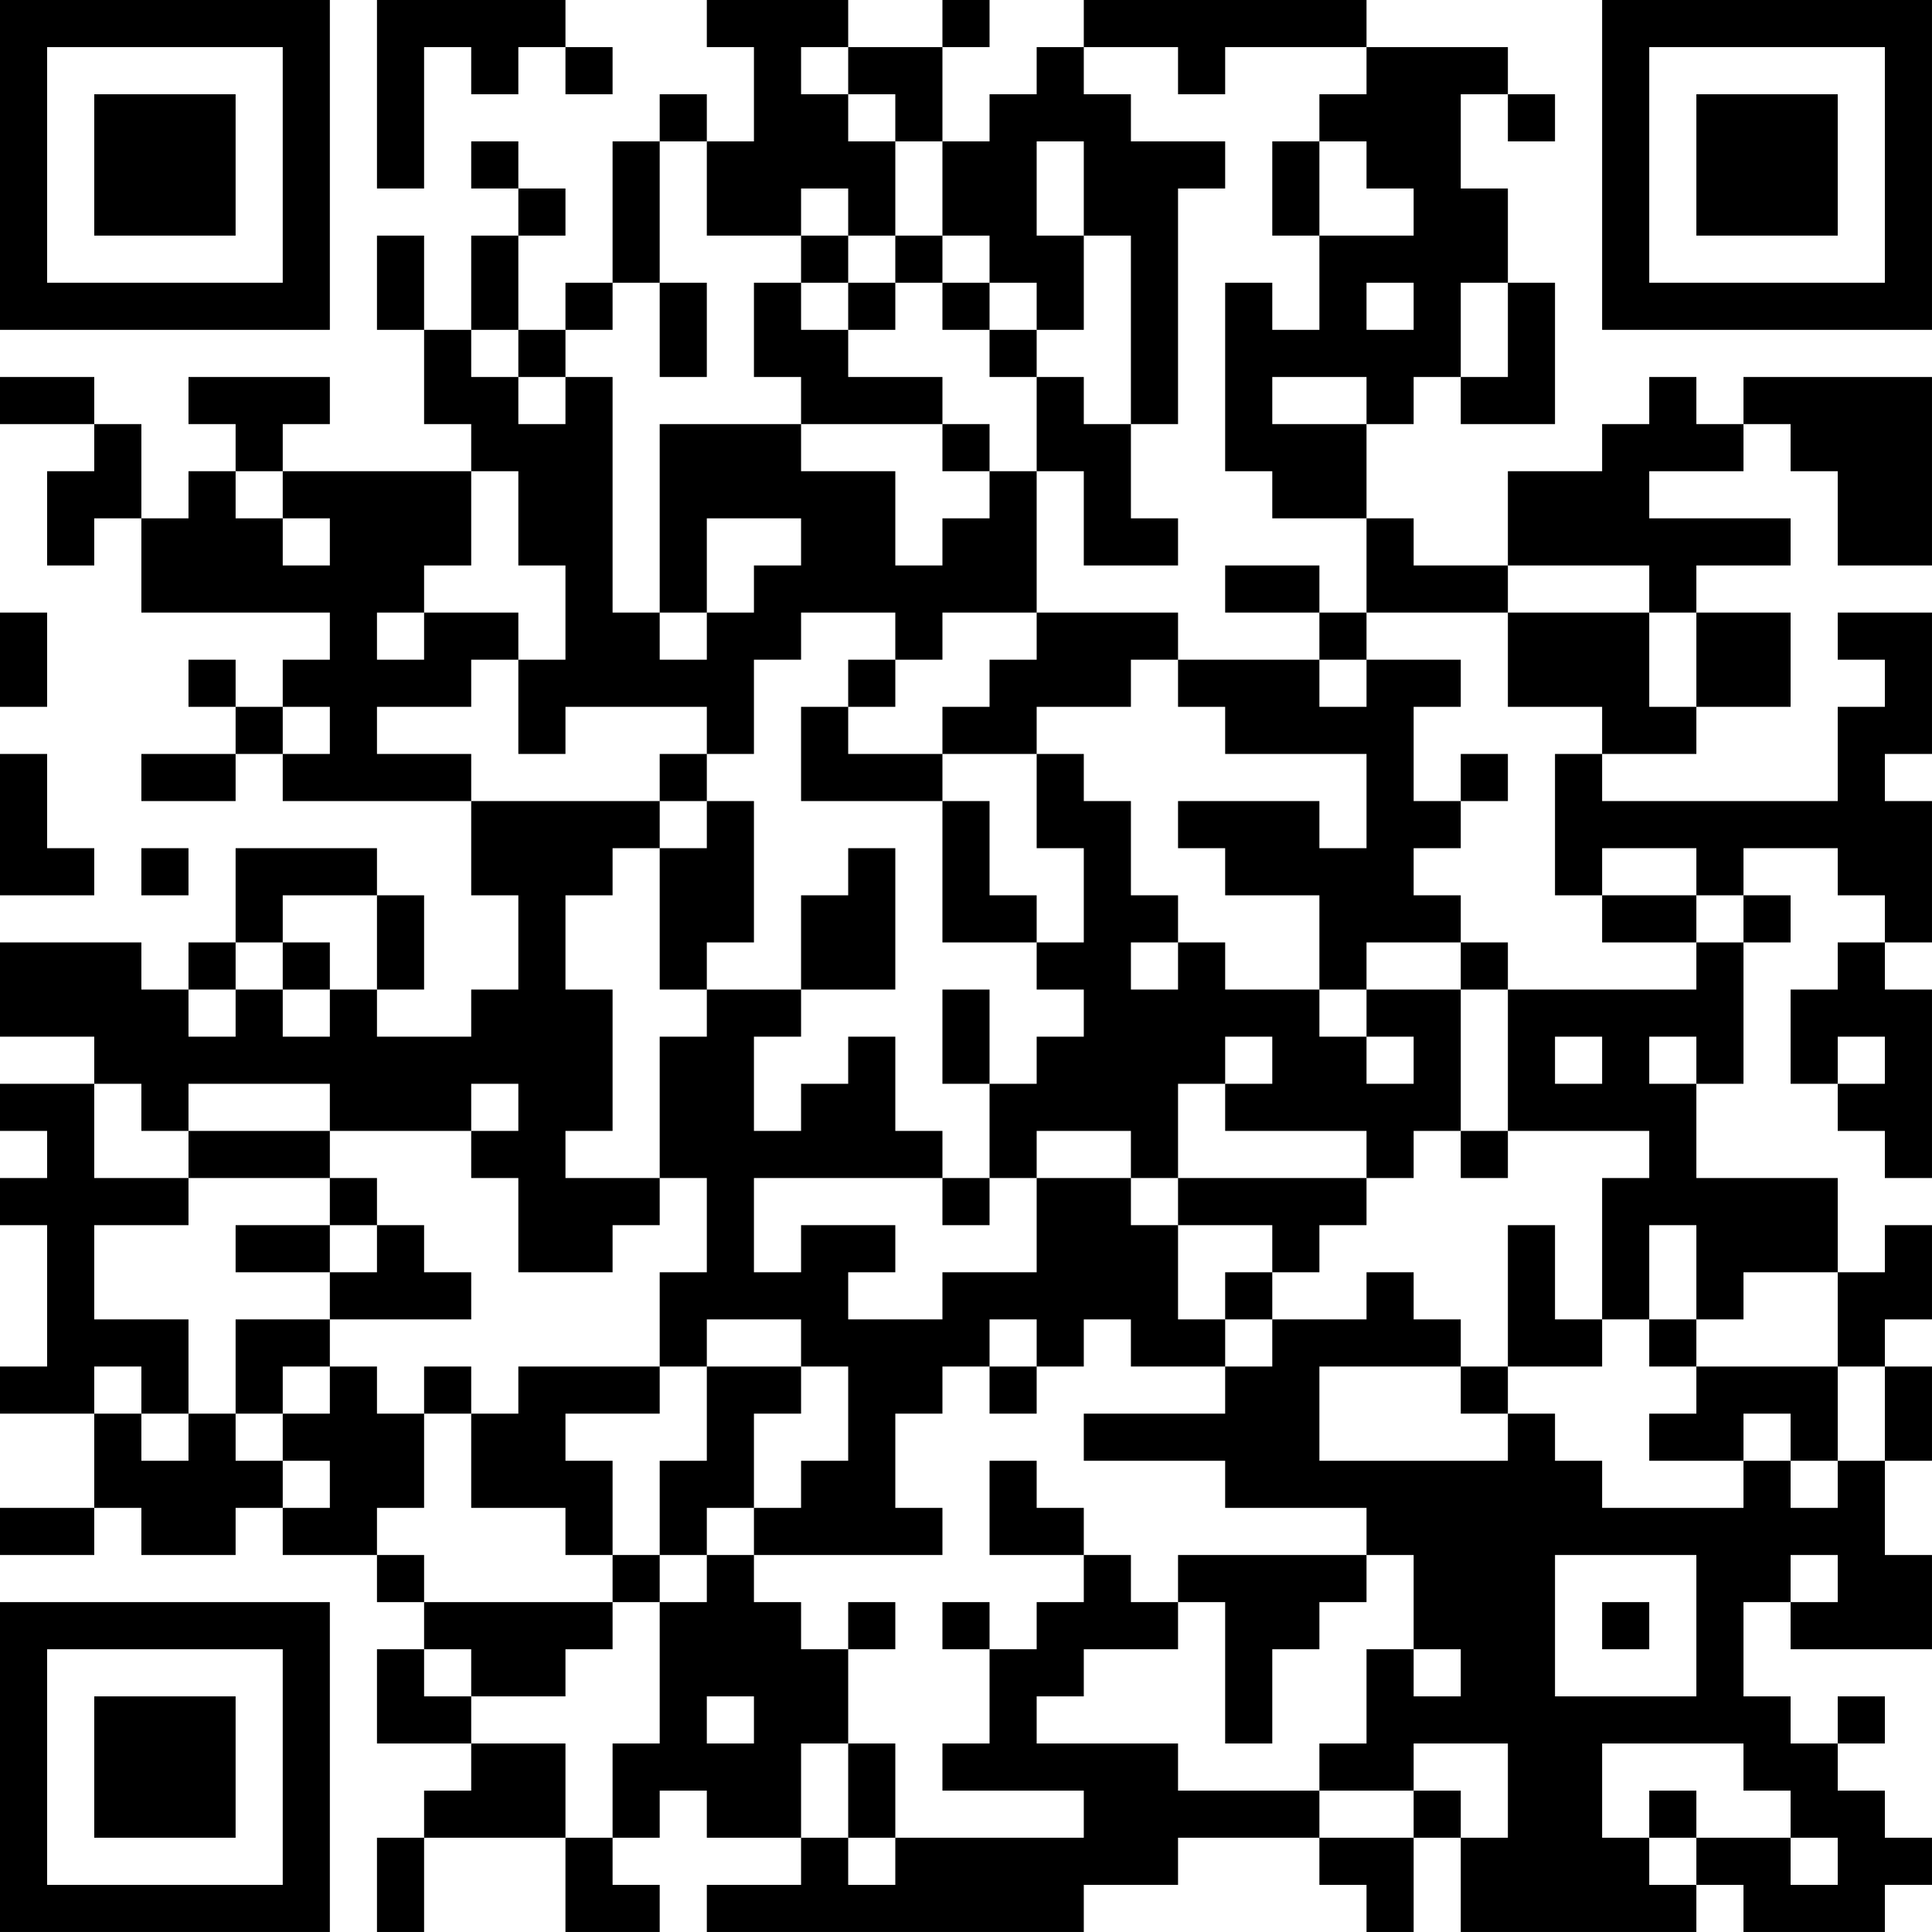 <?xml version="1.0" encoding="UTF-8"?>
<svg xmlns="http://www.w3.org/2000/svg" version="1.1" width="300" height="300" viewBox="0 0 300 300"><rect x="0" y="0" width="300" height="300" fill="#ffffff"/><g transform="scale(7.317)"><g transform="translate(0,0)"><path fill-rule="evenodd" d="M8 0L8 4L9 4L9 1L10 1L10 2L11 2L11 1L12 1L12 2L13 2L13 1L12 1L12 0ZM15 0L15 1L16 1L16 3L15 3L15 2L14 2L14 3L13 3L13 6L12 6L12 7L11 7L11 5L12 5L12 4L11 4L11 3L10 3L10 4L11 4L11 5L10 5L10 7L9 7L9 5L8 5L8 7L9 7L9 9L10 9L10 10L6 10L6 9L7 9L7 8L4 8L4 9L5 9L5 10L4 10L4 11L3 11L3 9L2 9L2 8L0 8L0 9L2 9L2 10L1 10L1 12L2 12L2 11L3 11L3 13L7 13L7 14L6 14L6 15L5 15L5 14L4 14L4 15L5 15L5 16L3 16L3 17L5 17L5 16L6 16L6 17L10 17L10 19L11 19L11 21L10 21L10 22L8 22L8 21L9 21L9 19L8 19L8 18L5 18L5 20L4 20L4 21L3 21L3 20L0 20L0 22L2 22L2 23L0 23L0 24L1 24L1 25L0 25L0 26L1 26L1 29L0 29L0 30L2 30L2 32L0 32L0 33L2 33L2 32L3 32L3 33L5 33L5 32L6 32L6 33L8 33L8 34L9 34L9 35L8 35L8 37L10 37L10 38L9 38L9 39L8 39L8 41L9 41L9 39L12 39L12 41L14 41L14 40L13 40L13 39L14 39L14 38L15 38L15 39L17 39L17 40L15 40L15 41L23 41L23 40L25 40L25 39L28 39L28 40L29 40L29 41L30 41L30 39L31 39L31 41L36 41L36 40L37 40L37 41L40 41L40 40L41 40L41 39L40 39L40 38L39 38L39 37L40 37L40 36L39 36L39 37L38 37L38 36L37 36L37 34L38 34L38 35L41 35L41 33L40 33L40 31L41 31L41 29L40 29L40 28L41 28L41 26L40 26L40 27L39 27L39 25L36 25L36 23L37 23L37 20L38 20L38 19L37 19L37 18L39 18L39 19L40 19L40 20L39 20L39 21L38 21L38 23L39 23L39 24L40 24L40 25L41 25L41 21L40 21L40 20L41 20L41 17L40 17L40 16L41 16L41 13L39 13L39 14L40 14L40 15L39 15L39 17L34 17L34 16L36 16L36 15L38 15L38 13L36 13L36 12L38 12L38 11L35 11L35 10L37 10L37 9L38 9L38 10L39 10L39 12L41 12L41 8L37 8L37 9L36 9L36 8L35 8L35 9L34 9L34 10L32 10L32 12L30 12L30 11L29 11L29 9L30 9L30 8L31 8L31 9L33 9L33 6L32 6L32 4L31 4L31 2L32 2L32 3L33 3L33 2L32 2L32 1L29 1L29 0L23 0L23 1L22 1L22 2L21 2L21 3L20 3L20 1L21 1L21 0L20 0L20 1L18 1L18 0ZM17 1L17 2L18 2L18 3L19 3L19 5L18 5L18 4L17 4L17 5L15 5L15 3L14 3L14 6L13 6L13 7L12 7L12 8L11 8L11 7L10 7L10 8L11 8L11 9L12 9L12 8L13 8L13 13L14 13L14 14L15 14L15 13L16 13L16 12L17 12L17 11L15 11L15 13L14 13L14 9L17 9L17 10L19 10L19 12L20 12L20 11L21 11L21 10L22 10L22 13L20 13L20 14L19 14L19 13L17 13L17 14L16 14L16 16L15 16L15 15L12 15L12 16L11 16L11 14L12 14L12 12L11 12L11 10L10 10L10 12L9 12L9 13L8 13L8 14L9 14L9 13L11 13L11 14L10 14L10 15L8 15L8 16L10 16L10 17L14 17L14 18L13 18L13 19L12 19L12 21L13 21L13 24L12 24L12 25L14 25L14 26L13 26L13 27L11 27L11 25L10 25L10 24L11 24L11 23L10 23L10 24L7 24L7 23L4 23L4 24L3 24L3 23L2 23L2 25L4 25L4 26L2 26L2 28L4 28L4 30L3 30L3 29L2 29L2 30L3 30L3 31L4 31L4 30L5 30L5 31L6 31L6 32L7 32L7 31L6 31L6 30L7 30L7 29L8 29L8 30L9 30L9 32L8 32L8 33L9 33L9 34L13 34L13 35L12 35L12 36L10 36L10 35L9 35L9 36L10 36L10 37L12 37L12 39L13 39L13 37L14 37L14 34L15 34L15 33L16 33L16 34L17 34L17 35L18 35L18 37L17 37L17 39L18 39L18 40L19 40L19 39L23 39L23 38L20 38L20 37L21 37L21 35L22 35L22 34L23 34L23 33L24 33L24 34L25 34L25 35L23 35L23 36L22 36L22 37L25 37L25 38L28 38L28 39L30 39L30 38L31 38L31 39L32 39L32 37L30 37L30 38L28 38L28 37L29 37L29 35L30 35L30 36L31 36L31 35L30 35L30 33L29 33L29 32L26 32L26 31L23 31L23 30L26 30L26 29L27 29L27 28L29 28L29 27L30 27L30 28L31 28L31 29L28 29L28 31L32 31L32 30L33 30L33 31L34 31L34 32L37 32L37 31L38 31L38 32L39 32L39 31L40 31L40 29L39 29L39 27L37 27L37 28L36 28L36 26L35 26L35 28L34 28L34 25L35 25L35 24L32 24L32 21L36 21L36 20L37 20L37 19L36 19L36 18L34 18L34 19L33 19L33 16L34 16L34 15L32 15L32 13L35 13L35 15L36 15L36 13L35 13L35 12L32 12L32 13L29 13L29 11L27 11L27 10L26 10L26 6L27 6L27 7L28 7L28 5L30 5L30 4L29 4L29 3L28 3L28 2L29 2L29 1L26 1L26 2L25 2L25 1L23 1L23 2L24 2L24 3L26 3L26 4L25 4L25 9L24 9L24 5L23 5L23 3L22 3L22 5L23 5L23 7L22 7L22 6L21 6L21 5L20 5L20 3L19 3L19 2L18 2L18 1ZM27 3L27 5L28 5L28 3ZM17 5L17 6L16 6L16 8L17 8L17 9L20 9L20 10L21 10L21 9L20 9L20 8L18 8L18 7L19 7L19 6L20 6L20 7L21 7L21 8L22 8L22 10L23 10L23 12L25 12L25 11L24 11L24 9L23 9L23 8L22 8L22 7L21 7L21 6L20 6L20 5L19 5L19 6L18 6L18 5ZM14 6L14 8L15 8L15 6ZM17 6L17 7L18 7L18 6ZM29 6L29 7L30 7L30 6ZM31 6L31 8L32 8L32 6ZM27 8L27 9L29 9L29 8ZM5 10L5 11L6 11L6 12L7 12L7 11L6 11L6 10ZM26 12L26 13L28 13L28 14L25 14L25 13L22 13L22 14L21 14L21 15L20 15L20 16L18 16L18 15L19 15L19 14L18 14L18 15L17 15L17 17L20 17L20 20L22 20L22 21L23 21L23 22L22 22L22 23L21 23L21 21L20 21L20 23L21 23L21 25L20 25L20 24L19 24L19 22L18 22L18 23L17 23L17 24L16 24L16 22L17 22L17 21L19 21L19 18L18 18L18 19L17 19L17 21L15 21L15 20L16 20L16 17L15 17L15 16L14 16L14 17L15 17L15 18L14 18L14 21L15 21L15 22L14 22L14 25L15 25L15 27L14 27L14 29L11 29L11 30L10 30L10 29L9 29L9 30L10 30L10 32L12 32L12 33L13 33L13 34L14 34L14 33L15 33L15 32L16 32L16 33L20 33L20 32L19 32L19 30L20 30L20 29L21 29L21 30L22 30L22 29L23 29L23 28L24 28L24 29L26 29L26 28L27 28L27 27L28 27L28 26L29 26L29 25L30 25L30 24L31 24L31 25L32 25L32 24L31 24L31 21L32 21L32 20L31 20L31 19L30 19L30 18L31 18L31 17L32 17L32 16L31 16L31 17L30 17L30 15L31 15L31 14L29 14L29 13L28 13L28 12ZM0 13L0 15L1 15L1 13ZM24 14L24 15L22 15L22 16L20 16L20 17L21 17L21 19L22 19L22 20L23 20L23 18L22 18L22 16L23 16L23 17L24 17L24 19L25 19L25 20L24 20L24 21L25 21L25 20L26 20L26 21L28 21L28 22L29 22L29 23L30 23L30 22L29 22L29 21L31 21L31 20L29 20L29 21L28 21L28 19L26 19L26 18L25 18L25 17L28 17L28 18L29 18L29 16L26 16L26 15L25 15L25 14ZM28 14L28 15L29 15L29 14ZM6 15L6 16L7 16L7 15ZM0 16L0 19L2 19L2 18L1 18L1 16ZM3 18L3 19L4 19L4 18ZM6 19L6 20L5 20L5 21L4 21L4 22L5 22L5 21L6 21L6 22L7 22L7 21L8 21L8 19ZM34 19L34 20L36 20L36 19ZM6 20L6 21L7 21L7 20ZM26 22L26 23L25 23L25 25L24 25L24 24L22 24L22 25L21 25L21 26L20 26L20 25L16 25L16 27L17 27L17 26L19 26L19 27L18 27L18 28L20 28L20 27L22 27L22 25L24 25L24 26L25 26L25 28L26 28L26 27L27 27L27 26L25 26L25 25L29 25L29 24L26 24L26 23L27 23L27 22ZM33 22L33 23L34 23L34 22ZM35 22L35 23L36 23L36 22ZM39 22L39 23L40 23L40 22ZM4 24L4 25L7 25L7 26L5 26L5 27L7 27L7 28L5 28L5 30L6 30L6 29L7 29L7 28L10 28L10 27L9 27L9 26L8 26L8 25L7 25L7 24ZM7 26L7 27L8 27L8 26ZM32 26L32 29L31 29L31 30L32 30L32 29L34 29L34 28L33 28L33 26ZM15 28L15 29L14 29L14 30L12 30L12 31L13 31L13 33L14 33L14 31L15 31L15 29L17 29L17 30L16 30L16 32L17 32L17 31L18 31L18 29L17 29L17 28ZM21 28L21 29L22 29L22 28ZM35 28L35 29L36 29L36 30L35 30L35 31L37 31L37 30L38 30L38 31L39 31L39 29L36 29L36 28ZM21 31L21 33L23 33L23 32L22 32L22 31ZM25 33L25 34L26 34L26 37L27 37L27 35L28 35L28 34L29 34L29 33ZM33 33L33 36L36 36L36 33ZM38 33L38 34L39 34L39 33ZM18 34L18 35L19 35L19 34ZM20 34L20 35L21 35L21 34ZM34 34L34 35L35 35L35 34ZM15 36L15 37L16 37L16 36ZM18 37L18 39L19 39L19 37ZM34 37L34 39L35 39L35 40L36 40L36 39L38 39L38 40L39 40L39 39L38 39L38 38L37 38L37 37ZM35 38L35 39L36 39L36 38ZM0 0L0 7L7 7L7 0ZM1 1L1 6L6 6L6 1ZM2 2L2 5L5 5L5 2ZM34 0L34 7L41 7L41 0ZM35 1L35 6L40 6L40 1ZM36 2L36 5L39 5L39 2ZM0 34L0 41L7 41L7 34ZM1 35L1 40L6 40L6 35ZM2 36L2 39L5 39L5 36Z" fill="#000000"/></g></g></svg>
